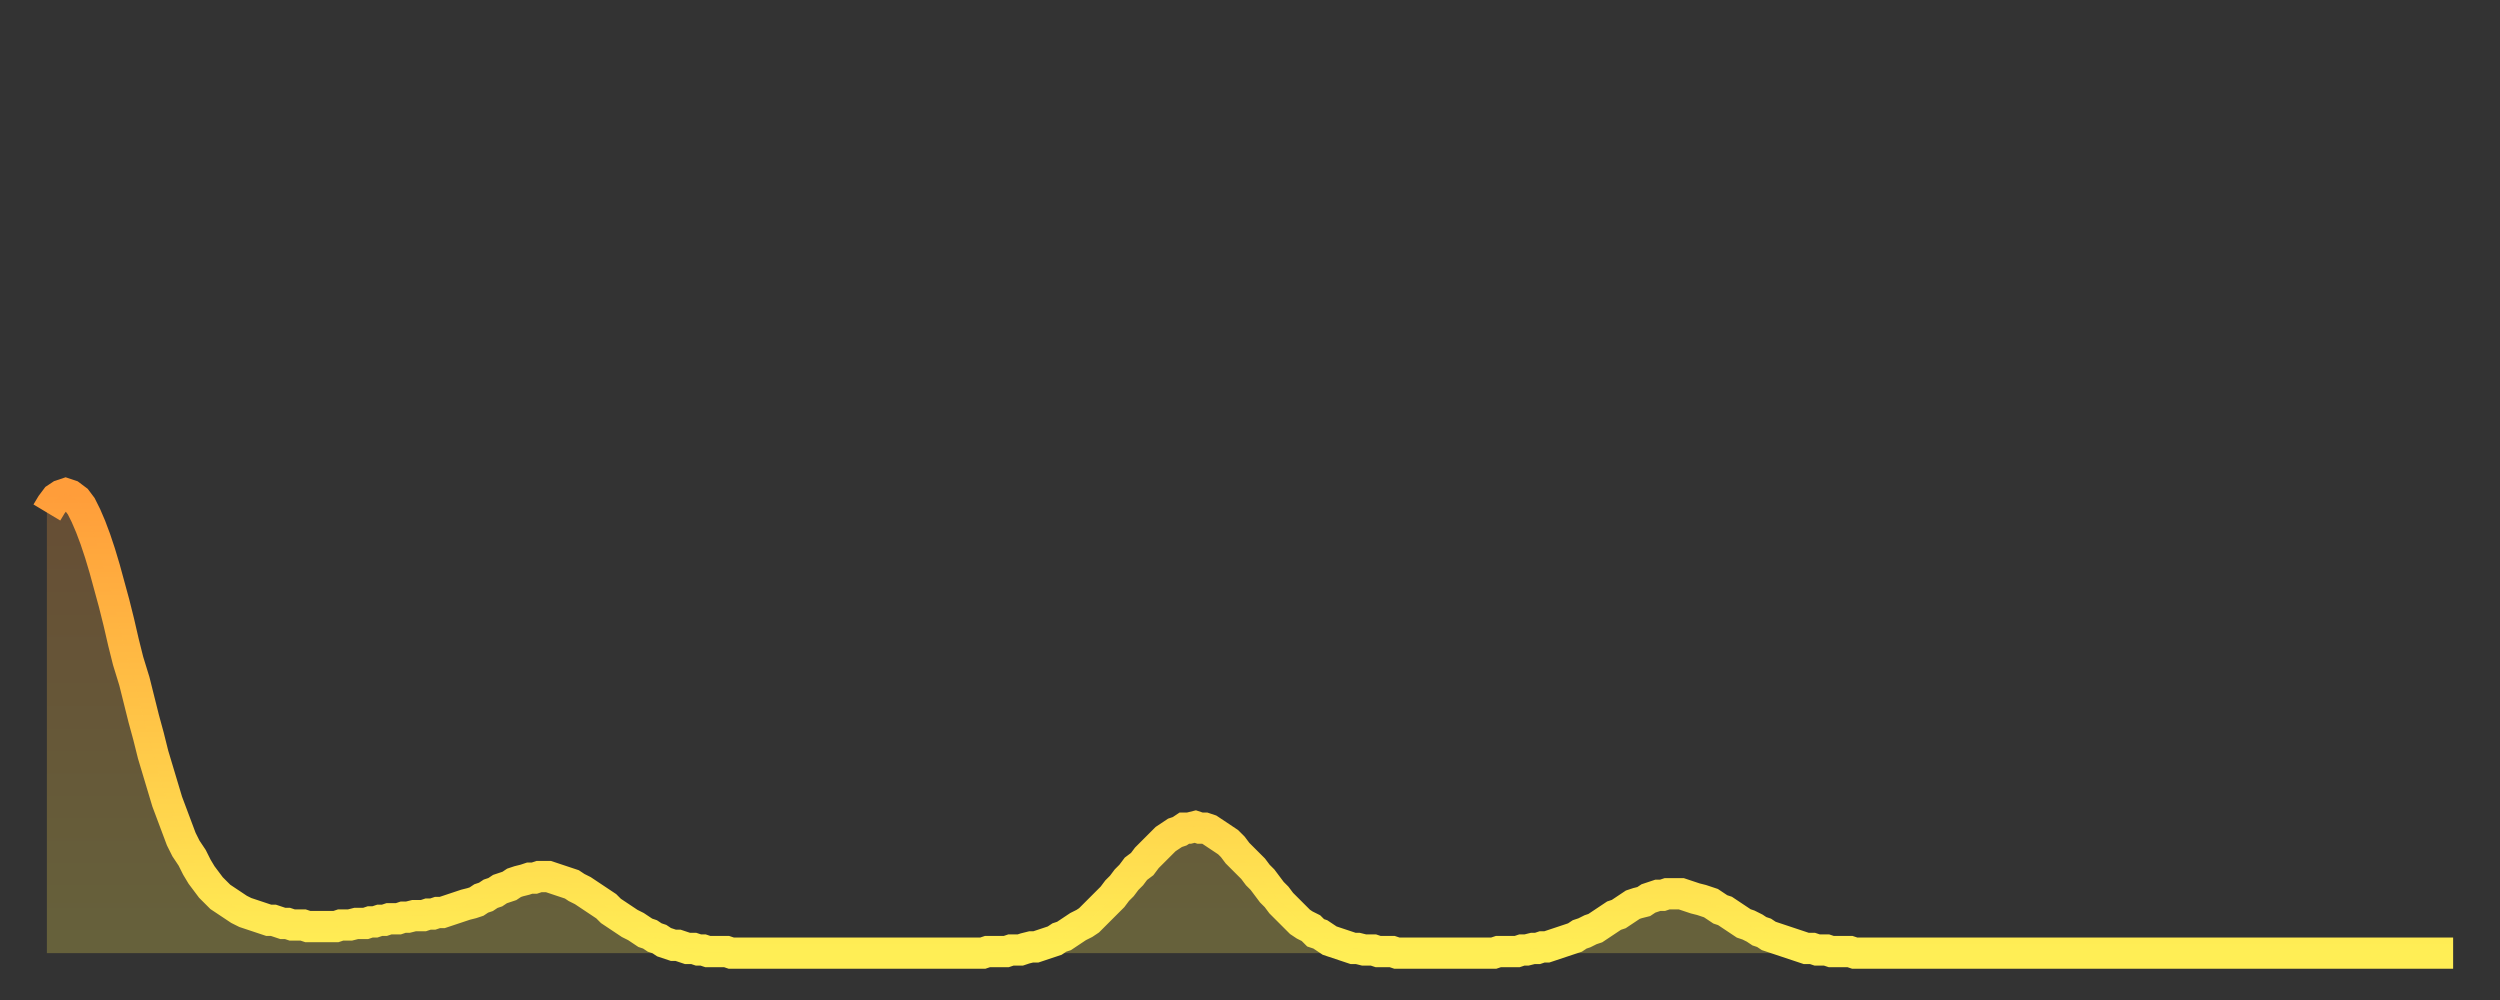 <?xml version="1.0" encoding="utf-8" ?>
<svg baseProfile="full" height="64" version="1.1" width="160" xmlns="http://www.w3.org/2000/svg" xmlns:ev="http://www.w3.org/2001/xml-events" xmlns:xlink="http://www.w3.org/1999/xlink"><rect width="100%" height="100%" fill="#333333" stroke="none"/><defs><linearGradient id="id2761700" x1="0" x2="0" y1="0" y2="1"><stop offset="0%" stop-color="#ff9d3a" /><stop offset="50%" stop-color="#ffc547" /><stop offset="100%" stop-color="#ffee55" /></linearGradient></defs><g transform="translate(3,3)"><g><path d="M 0.0 29.8 0.3 29.3 0.6 28.9 0.9 28.7 1.2 28.6 1.5 28.7 1.9 29.0 2.2 29.4 2.5 30.0 2.8 30.7 3.1 31.5 3.4 32.4 3.7 33.4 4.0 34.5 4.3 35.6 4.6 36.8 4.9 38.1 5.2 39.3 5.6 40.6 5.9 41.8 6.2 43.0 6.5 44.1 6.8 45.3 7.1 46.3 7.4 47.3 7.7 48.3 8.0 49.1 8.3 49.9 8.6 50.7 8.9 51.3 9.3 51.9 9.6 52.5 9.9 53.0 10.2 53.4 10.5 53.8 10.8 54.1 11.1 54.4 11.4 54.6 11.7 54.8 12.0 55.0 12.3 55.2 12.7 55.4 13.0 55.5 13.3 55.6 13.6 55.7 13.9 55.8 14.2 55.9 14.5 55.9 14.8 56.0 15.1 56.1 15.4 56.1 15.7 56.2 16.0 56.2 16.4 56.2 16.7 56.3 17.0 56.3 17.3 56.3 17.6 56.3 17.9 56.3 18.2 56.3 18.5 56.3 18.8 56.2 19.1 56.2 19.4 56.2 19.8 56.1 20.1 56.1 20.4 56.1 20.7 56.0 21.0 56.0 21.3 55.9 21.6 55.9 21.9 55.8 22.2 55.8 22.5 55.8 22.8 55.7 23.1 55.7 23.5 55.6 23.8 55.6 24.1 55.6 24.4 55.5 24.7 55.5 25.0 55.4 25.3 55.4 25.6 55.3 25.9 55.2 26.2 55.1 26.5 55.0 26.8 54.9 27.2 54.8 27.5 54.7 27.8 54.5 28.1 54.4 28.4 54.2 28.7 54.1 29.0 53.9 29.3 53.8 29.6 53.7 29.9 53.5 30.2 53.4 30.6 53.3 30.9 53.2 31.2 53.2 31.5 53.1 31.8 53.1 32.1 53.1 32.4 53.2 32.7 53.3 33.0 53.4 33.3 53.5 33.6 53.6 33.9 53.8 34.3 54.0 34.6 54.2 34.9 54.4 35.2 54.6 35.5 54.8 35.8 55.0 36.1 55.3 36.4 55.5 36.7 55.7 37.0 55.9 37.3 56.1 37.7 56.3 38.0 56.5 38.3 56.7 38.6 56.8 38.9 57.0 39.2 57.1 39.5 57.3 39.8 57.4 40.1 57.5 40.4 57.5 40.7 57.6 41.0 57.7 41.4 57.7 41.7 57.8 42.0 57.8 42.3 57.9 42.6 57.9 42.9 57.9 43.2 57.9 43.5 57.9 43.8 58.0 44.1 58.0 44.4 58.0 44.7 58.0 45.1 58.0 45.4 58.0 45.7 58.0 46.0 58.0 46.3 58.0 46.6 58.0 46.9 58.0 47.2 58.0 47.5 58.0 47.8 58.0 48.1 58.0 48.5 58.0 48.8 58.0 49.1 58.0 49.4 58.0 49.7 58.0 50.0 58.0 50.3 58.0 50.6 58.0 50.9 58.0 51.2 58.0 51.5 58.0 51.8 58.0 52.2 58.0 52.5 58.0 52.8 58.0 53.1 58.0 53.4 58.0 53.7 58.0 54.0 58.0 54.3 58.0 54.6 58.0 54.9 58.0 55.2 58.0 55.6 58.0 55.9 58.0 56.2 58.0 56.5 58.0 56.8 58.0 57.1 58.0 57.4 58.0 57.7 58.0 58.0 58.0 58.3 58.0 58.6 58.0 58.9 58.0 59.3 58.0 59.6 58.0 59.9 58.0 60.2 57.9 60.5 57.9 60.8 57.9 61.1 57.9 61.4 57.9 61.7 57.8 62.0 57.8 62.3 57.8 62.6 57.7 63.0 57.6 63.3 57.6 63.6 57.5 63.9 57.4 64.2 57.3 64.5 57.2 64.8 57.0 65.1 56.9 65.4 56.7 65.7 56.5 66.0 56.3 66.4 56.1 66.7 55.9 67.0 55.6 67.3 55.3 67.6 55.0 67.9 54.7 68.2 54.4 68.5 54.0 68.8 53.7 69.1 53.3 69.4 53.0 69.7 52.6 70.1 52.3 70.4 51.9 70.7 51.6 71.0 51.3 71.3 51.0 71.6 50.7 71.9 50.5 72.2 50.3 72.5 50.2 72.8 50.0 73.1 50.0 73.5 49.9 73.8 50.0 74.1 50.0 74.4 50.1 74.7 50.3 75.0 50.5 75.3 50.7 75.6 50.9 75.9 51.2 76.2 51.6 76.5 51.9 76.8 52.2 77.2 52.6 77.5 53.0 77.8 53.3 78.1 53.7 78.4 54.1 78.7 54.4 79.0 54.8 79.3 55.1 79.6 55.4 79.9 55.7 80.2 56.0 80.5 56.2 80.9 56.4 81.2 56.7 81.5 56.8 81.8 57.0 82.1 57.2 82.4 57.3 82.7 57.4 83.0 57.5 83.3 57.6 83.6 57.7 83.9 57.7 84.3 57.8 84.6 57.8 84.9 57.8 85.2 57.9 85.5 57.9 85.8 57.9 86.1 57.9 86.4 58.0 86.7 58.0 87.0 58.0 87.3 58.0 87.6 58.0 88.0 58.0 88.3 58.0 88.6 58.0 88.9 58.0 89.2 58.0 89.5 58.0 89.8 58.0 90.1 58.0 90.4 58.0 90.7 58.0 91.0 58.0 91.4 58.0 91.7 58.0 92.0 58.0 92.3 58.0 92.6 58.0 92.9 57.9 93.2 57.9 93.5 57.9 93.8 57.9 94.1 57.9 94.4 57.8 94.7 57.8 95.1 57.7 95.4 57.7 95.7 57.6 96.0 57.6 96.3 57.5 96.6 57.4 96.9 57.3 97.2 57.2 97.5 57.1 97.8 57.0 98.1 56.8 98.4 56.7 98.8 56.5 99.1 56.4 99.4 56.2 99.7 56.0 100.0 55.8 100.3 55.6 100.6 55.5 100.9 55.3 101.2 55.1 101.5 54.9 101.8 54.8 102.2 54.7 102.5 54.5 102.8 54.4 103.1 54.3 103.4 54.3 103.7 54.2 104.0 54.2 104.3 54.2 104.6 54.2 104.9 54.3 105.2 54.4 105.5 54.5 105.9 54.6 106.2 54.7 106.5 54.8 106.8 55.0 107.1 55.2 107.4 55.3 107.7 55.5 108.0 55.7 108.3 55.9 108.6 56.1 108.9 56.2 109.3 56.4 109.6 56.6 109.9 56.7 110.2 56.9 110.5 57.0 110.8 57.1 111.1 57.2 111.4 57.3 111.7 57.4 112.0 57.5 112.3 57.6 112.6 57.7 113.0 57.7 113.3 57.8 113.6 57.8 113.9 57.8 114.2 57.9 114.5 57.9 114.8 57.9 115.1 57.9 115.4 57.9 115.7 58.0 116.0 58.0 116.3 58.0 116.7 58.0 117.0 58.0 117.3 58.0 117.6 58.0 117.9 58.0 118.2 58.0 118.5 58.0 118.8 58.0 119.1 58.0 119.4 58.0 119.7 58.0 120.1 58.0 120.4 58.0 120.7 58.0 121.0 58.0 121.3 58.0 121.6 58.0 121.9 58.0 122.2 58.0 122.5 58.0 122.8 58.0 123.1 58.0 123.4 58.0 123.8 58.0 124.1 58.0 124.4 58.0 124.7 58.0 125.0 58.0 125.3 58.0 125.6 58.0 125.9 58.0 126.2 58.0 126.5 58.0 126.8 58.0 127.2 58.0 127.5 58.0 127.8 58.0 128.1 58.0 128.4 58.0 128.7 58.0 129.0 58.0 129.3 58.0 129.6 58.0 129.9 58.0 130.2 58.0 130.5 58.0 130.9 58.0 131.2 58.0 131.5 58.0 131.8 58.0 132.1 58.0 132.4 58.0 132.7 58.0 133.0 58.0 133.3 58.0 133.6 58.0 133.9 58.0 134.2 58.0 134.6 58.0 134.9 58.0 135.2 58.0 135.5 58.0 135.8 58.0 136.1 58.0 136.4 58.0 136.7 58.0 137.0 58.0 137.3 58.0 137.6 58.0 138.0 58.0 138.3 58.0 138.6 58.0 138.9 58.0 139.2 58.0 139.5 58.0 139.8 58.0 140.1 58.0 140.4 58.0 140.7 58.0 141.0 58.0 141.3 58.0 141.7 58.0 142.0 58.0 142.3 58.0 142.6 58.0 142.9 58.0 143.2 58.0 143.5 58.0 143.8 58.0 144.1 58.0 144.4 58.0 144.7 58.0 145.1 58.0 145.4 58.0 145.7 58.0 146.0 58.0 146.3 58.0 146.6 58.0 146.9 58.0 147.2 58.0 147.5 58.0 147.8 58.0 148.1 58.0 148.4 58.0 148.8 58.0 149.1 58.0 149.4 58.0 149.7 58.0 150.0 58.0 150.3 58.0 150.6 58.0 150.9 58.0 151.2 58.0 151.5 58.0 151.8 58.0 152.1 58.0 152.5 58.0 152.8 58.0 153.1 58.0 153.4 58.0 153.7 58.0 154.0 58.0" fill="none" id="graph-curve" opacity="1" stroke="url(#id2761700)" stroke-width="2" /><path d="M 0 58 L 0.0 29.8 0.3 29.3 0.6 28.9 0.9 28.7 1.2 28.6 1.5 28.7 1.9 29.0 2.2 29.4 2.5 30.0 2.8 30.7 3.1 31.5 3.4 32.4 3.7 33.4 4.0 34.5 4.3 35.6 4.6 36.8 4.9 38.1 5.2 39.3 5.6 40.6 5.9 41.8 6.2 43.0 6.5 44.1 6.8 45.3 7.1 46.3 7.4 47.3 7.7 48.3 8.0 49.1 8.3 49.9 8.6 50.7 8.9 51.3 9.3 51.9 9.6 52.5 9.9 53.0 10.2 53.4 10.5 53.8 10.8 54.1 11.1 54.4 11.4 54.6 11.7 54.8 12.0 55.0 12.3 55.2 12.7 55.4 13.0 55.5 13.3 55.6 13.6 55.7 13.9 55.8 14.2 55.9 14.5 55.9 14.8 56.0 15.1 56.1 15.4 56.1 15.7 56.2 16.0 56.2 16.4 56.2 16.7 56.3 17.0 56.3 17.3 56.3 17.6 56.3 17.9 56.3 18.2 56.3 18.5 56.3 18.8 56.2 19.1 56.2 19.4 56.2 19.8 56.1 20.1 56.1 20.4 56.1 20.7 56.0 21.0 56.0 21.3 55.9 21.6 55.9 21.9 55.8 22.2 55.8 22.5 55.8 22.8 55.7 23.1 55.7 23.5 55.6 23.8 55.6 24.1 55.6 24.4 55.5 24.7 55.5 25.0 55.4 25.3 55.4 25.6 55.3 25.9 55.2 26.2 55.1 26.5 55.0 26.8 54.9 27.2 54.8 27.5 54.7 27.8 54.5 28.1 54.4 28.4 54.2 28.7 54.1 29.0 53.9 29.3 53.8 29.6 53.7 29.9 53.5 30.2 53.4 30.6 53.3 30.9 53.2 31.2 53.2 31.5 53.1 31.8 53.1 32.1 53.1 32.4 53.2 32.7 53.3 33.0 53.4 33.3 53.5 33.6 53.6 33.9 53.8 34.3 54.0 34.6 54.2 34.9 54.4 35.2 54.6 35.5 54.8 35.8 55.0 36.1 55.3 36.4 55.5 36.7 55.7 37.0 55.9 37.3 56.1 37.7 56.3 38.0 56.5 38.3 56.7 38.6 56.8 38.9 57.0 39.2 57.1 39.5 57.3 39.8 57.4 40.1 57.5 40.4 57.5 40.7 57.6 41.0 57.7 41.4 57.7 41.7 57.8 42.0 57.8 42.3 57.9 42.6 57.9 42.9 57.9 43.2 57.9 43.5 57.9 43.8 58.0 44.1 58.0 44.4 58.0 44.7 58.0 45.1 58.0 45.4 58.0 45.7 58.0 46.0 58.0 46.3 58.0 46.6 58.0 46.9 58.0 47.2 58.0 47.5 58.0 47.8 58.0 48.1 58.0 48.5 58.0 48.8 58.0 49.1 58.0 49.4 58.0 49.7 58.0 50.0 58.0 50.3 58.0 50.6 58.0 50.9 58.0 51.2 58.0 51.5 58.0 51.8 58.0 52.2 58.0 52.5 58.0 52.8 58.0 53.1 58.0 53.4 58.0 53.7 58.0 54.0 58.0 54.3 58.0 54.6 58.0 54.9 58.0 55.2 58.0 55.6 58.0 55.9 58.0 56.2 58.0 56.5 58.0 56.8 58.0 57.1 58.0 57.4 58.0 57.7 58.0 58.0 58.0 58.3 58.0 58.6 58.0 58.9 58.0 59.3 58.0 59.6 58.0 59.9 58.0 60.2 57.9 60.5 57.9 60.8 57.9 61.1 57.9 61.4 57.9 61.7 57.8 62.0 57.8 62.3 57.8 62.6 57.7 63.0 57.6 63.3 57.6 63.6 57.5 63.9 57.4 64.2 57.3 64.5 57.2 64.8 57.0 65.1 56.9 65.4 56.7 65.7 56.5 66.0 56.3 66.4 56.1 66.7 55.9 67.0 55.6 67.3 55.3 67.6 55.0 67.9 54.7 68.2 54.4 68.5 54.0 68.8 53.7 69.1 53.3 69.4 53.0 69.7 52.6 70.1 52.3 70.4 51.9 70.7 51.6 71.0 51.3 71.3 51.0 71.6 50.7 71.9 50.5 72.2 50.3 72.5 50.2 72.8 50.0 73.1 50.0 73.5 49.9 73.8 50.0 74.1 50.0 74.4 50.1 74.7 50.3 75.0 50.5 75.3 50.7 75.6 50.9 75.9 51.2 76.2 51.6 76.5 51.9 76.8 52.2 77.2 52.6 77.5 53.0 77.8 53.3 78.1 53.7 78.4 54.1 78.7 54.4 79.0 54.8 79.3 55.1 79.6 55.4 79.9 55.7 80.2 56.0 80.5 56.2 80.9 56.4 81.2 56.7 81.5 56.8 81.8 57.0 82.1 57.2 82.4 57.3 82.7 57.4 83.0 57.5 83.3 57.6 83.6 57.7 83.9 57.7 84.3 57.8 84.6 57.8 84.9 57.8 85.2 57.9 85.5 57.9 85.8 57.9 86.1 57.9 86.4 58.0 86.7 58.0 87.0 58.0 87.3 58.0 87.6 58.0 88.0 58.0 88.3 58.0 88.6 58.0 88.9 58.0 89.2 58.0 89.5 58.0 89.8 58.0 90.1 58.0 90.4 58.0 90.7 58.0 91.0 58.0 91.4 58.0 91.7 58.0 92.0 58.0 92.3 58.0 92.6 58.0 92.9 57.9 93.2 57.9 93.5 57.9 93.8 57.9 94.1 57.9 94.4 57.8 94.7 57.8 95.1 57.7 95.4 57.7 95.7 57.6 96.0 57.6 96.3 57.5 96.6 57.4 96.9 57.3 97.2 57.2 97.5 57.1 97.8 57.0 98.1 56.8 98.4 56.7 98.8 56.5 99.1 56.4 99.4 56.2 99.7 56.0 100.0 55.8 100.3 55.6 100.6 55.5 100.9 55.3 101.2 55.1 101.5 54.9 101.8 54.8 102.2 54.7 102.5 54.5 102.8 54.4 103.1 54.3 103.4 54.3 103.7 54.2 104.0 54.2 104.3 54.2 104.6 54.2 104.9 54.3 105.2 54.4 105.5 54.5 105.9 54.6 106.2 54.7 106.5 54.8 106.8 55.0 107.1 55.2 107.4 55.3 107.7 55.5 108.0 55.7 108.3 55.9 108.6 56.1 108.9 56.2 109.3 56.4 109.6 56.6 109.9 56.7 110.2 56.9 110.5 57.0 110.8 57.1 111.1 57.2 111.4 57.3 111.7 57.4 112.0 57.5 112.3 57.6 112.6 57.7 113.0 57.7 113.3 57.8 113.6 57.8 113.9 57.8 114.2 57.9 114.5 57.9 114.8 57.9 115.1 57.9 115.4 57.9 115.7 58.0 116.0 58.0 116.3 58.0 116.7 58.0 117.0 58.0 117.3 58.0 117.6 58.0 117.9 58.0 118.2 58.0 118.5 58.0 118.8 58.0 119.1 58.0 119.4 58.0 119.7 58.0 120.1 58.0 120.4 58.0 120.7 58.0 121.0 58.0 121.3 58.0 121.6 58.0 121.9 58.0 122.2 58.0 122.5 58.0 122.8 58.0 123.1 58.0 123.4 58.0 123.8 58.0 124.1 58.0 124.4 58.0 124.7 58.0 125.0 58.0 125.3 58.0 125.6 58.0 125.9 58.0 126.2 58.0 126.5 58.0 126.8 58.0 127.2 58.0 127.5 58.0 127.8 58.0 128.1 58.0 128.4 58.0 128.7 58.0 129.0 58.0 129.3 58.0 129.6 58.0 129.9 58.0 130.2 58.0 130.5 58.0 130.9 58.0 131.2 58.0 131.5 58.0 131.8 58.0 132.1 58.0 132.4 58.0 132.7 58.0 133.0 58.0 133.3 58.0 133.6 58.0 133.9 58.0 134.2 58.0 134.6 58.0 134.9 58.0 135.2 58.0 135.5 58.0 135.8 58.0 136.1 58.0 136.4 58.0 136.7 58.0 137.0 58.0 137.3 58.0 137.6 58.0 138.0 58.0 138.3 58.0 138.6 58.0 138.9 58.0 139.2 58.0 139.5 58.0 139.8 58.0 140.1 58.0 140.4 58.0 140.7 58.0 141.0 58.0 141.3 58.0 141.7 58.0 142.0 58.0 142.3 58.0 142.6 58.0 142.9 58.0 143.2 58.0 143.5 58.0 143.8 58.0 144.1 58.0 144.4 58.0 144.7 58.0 145.1 58.0 145.4 58.0 145.7 58.0 146.0 58.0 146.3 58.0 146.6 58.0 146.9 58.0 147.2 58.0 147.5 58.0 147.8 58.0 148.1 58.0 148.4 58.0 148.8 58.0 149.1 58.0 149.4 58.0 149.7 58.0 150.0 58.0 150.3 58.0 150.6 58.0 150.9 58.0 151.2 58.0 151.5 58.0 151.8 58.0 152.1 58.0 152.5 58.0 152.8 58.0 153.1 58.0 153.4 58.0 153.7 58.0 154.0 58.0 154 58" fill="url(#id2761700)" fill-opacity=".25" id="graph-shadow" /></g></g></svg>